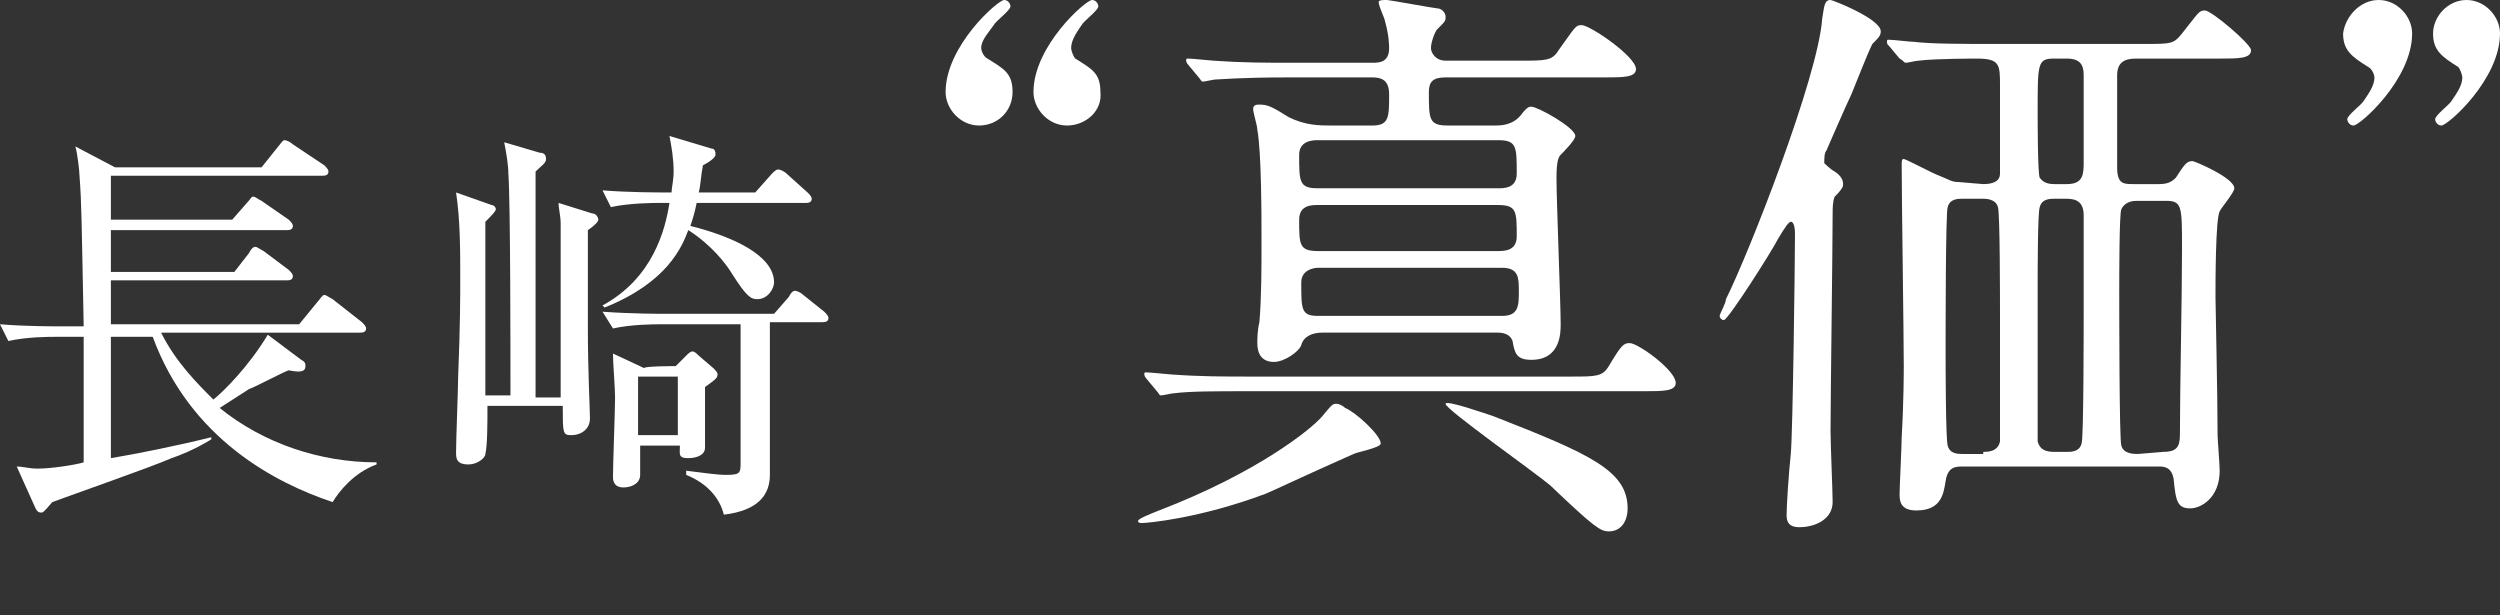 <?xml version="1.0" encoding="utf-8"?>
<!-- Generator: Adobe Illustrator 28.1.0, SVG Export Plug-In . SVG Version: 6.00 Build 0)  -->
<svg version="1.1" id="_レイヤー_2" xmlns="http://www.w3.org/2000/svg" xmlns:xlink="http://www.w3.org/1999/xlink" x="0px"
	 y="0px" viewBox="0 0 119.5 29.4" style="enable-background:new 0 0 119.5 29.4;" xml:space="preserve">
<rect x="0" y="0" width="119.5" height="29.4" fill="#333333" stroke="none"/>
<style type="text/css">
	.st0{fill:#FFFFFF;}
</style>
<g id="_レイヤー_1-2">
	<g>
		<g>
			<path class="st0" d="M15.9,24c-2.7-0.9-6.8-3-8.6-7.9h-2v5.8c1.2-0.2,3.2-0.6,4.8-1V21c-0.8,0.5-1.6,0.8-1.9,0.9
				c-0.9,0.4-4.9,1.8-5.7,2.1c-0.1,0.1-0.4,0.5-0.5,0.5s-0.2,0-0.3-0.2l-0.9-2c0.3,0,0.6,0.1,1,0.1c0.7,0,1.9-0.2,2.2-0.3v-6H2.7
				c-0.4,0-1.4,0-2.3,0.2L0,15.5c1.2,0.1,2.5,0.1,3.1,0.1H4c-0.1-5.1-0.1-5.9-0.2-7.2c0-0.2-0.1-1.1-0.2-1.4l1.9,1h7l0.8-1
				c0.1-0.1,0.2-0.3,0.3-0.3s0.3,0.1,0.4,0.2l1.5,1c0.1,0.1,0.2,0.2,0.2,0.3c0,0.2-0.2,0.2-0.3,0.2H5.3v2.1h5.8l0.7-0.8
				C12,9.5,12,9.4,12.1,9.4s0.2,0.1,0.4,0.2l1.3,0.9c0.1,0.1,0.2,0.2,0.2,0.3c0,0.2-0.2,0.2-0.3,0.2H5.3v2h5.9l0.7-0.9
				c0.1-0.2,0.2-0.3,0.3-0.3s0.2,0.1,0.4,0.2l1.2,0.9c0.1,0.1,0.2,0.2,0.2,0.3c0,0.2-0.2,0.2-0.3,0.2H5.3v2.1h9l0.9-1.1
				c0.1-0.1,0.2-0.3,0.3-0.3s0.2,0.1,0.4,0.2l1.4,1.1c0.1,0.1,0.2,0.2,0.2,0.3c0,0.2-0.2,0.2-0.3,0.2H7.7c0.7,1.4,1.7,2.4,2.5,3.2
				c0.5-0.4,1.7-1.6,2.6-3.1l1.6,1.2c0.2,0.1,0.2,0.2,0.2,0.3c0,0.3-0.3,0.3-0.8,0.2c-0.3,0.1-1.6,0.8-1.9,0.9l-1.4,0.9
				c2.1,1.7,4.8,2.6,7.5,2.6v0.1C16.9,22.6,16.2,23.5,15.9,24L15.9,24z"/>
			<path class="st0" d="M26.8,18.9v-8.2c0-0.4-0.1-0.7-0.1-1l1.6,0.5c0.2,0,0.3,0.2,0.3,0.3s-0.2,0.3-0.5,0.5v4.6
				c0,2.2,0.1,4,0.1,4.4c0,0.5-0.4,0.8-0.9,0.8c-0.4,0-0.4-0.1-0.4-1.4h-3.6c0,0.8,0,1.9-0.1,2.3c0,0.2-0.4,0.5-0.8,0.5
				c-0.6,0-0.6-0.3-0.6-0.6c0-0.6,0.1-3.1,0.1-3.6c0.1-2.5,0.1-3.9,0.1-4.7c0-1.3,0-2.8-0.2-4.1l1.7,0.6c0.1,0,0.2,0.1,0.2,0.2
				s-0.2,0.3-0.5,0.6v8.3h1.2c0-2,0-9.2-0.1-10.6c0-0.4-0.1-1-0.2-1.5l1.7,0.5c0.2,0,0.3,0.1,0.3,0.3s-0.2,0.3-0.5,0.6V19h1.2
				C26.8,19,26.8,18.9,26.8,18.9z M36.1,9.2l0.8-0.9c0.1-0.1,0.2-0.2,0.3-0.2s0.3,0.1,0.4,0.2l1,0.9c0.1,0.1,0.2,0.2,0.2,0.3
				c0,0.2-0.2,0.2-0.3,0.2h-5.2c-0.1,0.5-0.2,0.8-0.3,1.1c2,0.5,4,1.4,4,2.7c0,0.3-0.3,0.8-0.8,0.8c-0.3,0-0.5-0.1-1.2-1.2
				c-0.3-0.5-1-1.4-2.1-2.1c-0.3,0.8-1,2.5-4,3.7l-0.1-0.1c2.4-1.3,3-3.6,3.2-4.9h-0.5c-0.2,0-1.4,0-2.3,0.2l-0.4-0.8
				c1.3,0.1,2.6,0.1,3.3,0.1c0-0.2,0.1-0.6,0.1-1c0-0.6-0.1-1.2-0.2-1.7l2,0.6c0.2,0,0.2,0.2,0.2,0.3S34,7.7,33.6,7.9
				c-0.1,0.5-0.1,0.9-0.2,1.3C33.4,9.2,36.1,9.2,36.1,9.2z M31.6,15.5c-0.3,0-1.4,0-2.3,0.2l-0.5-0.8c1.4,0.1,2.7,0.1,3,0.1H37
				l0.7-0.8c0.1-0.2,0.2-0.3,0.3-0.3s0.3,0.1,0.4,0.2l1,0.8c0.1,0.1,0.2,0.2,0.2,0.3c0,0.2-0.2,0.2-0.3,0.2h-2.5v7.3
				c0,0.9-0.5,1.7-2.2,1.9c-0.2-0.8-0.8-1.5-1.8-1.9v-0.2c0.8,0.1,1.5,0.2,1.9,0.2c0.7,0,0.7-0.1,0.7-0.6v-6.6
				C35.4,15.5,31.6,15.5,31.6,15.5z M32.3,17.5l0.5-0.5c0.1-0.1,0.2-0.2,0.3-0.2s0.2,0.1,0.3,0.2l0.7,0.6c0.1,0.1,0.2,0.2,0.2,0.3
				c0,0.2-0.2,0.3-0.6,0.6v2.9c0,0.4-0.5,0.5-0.8,0.5c-0.5,0-0.4-0.2-0.4-0.6h-1.9v1.4c0,0.4-0.4,0.6-0.8,0.6
				c-0.5,0-0.5-0.4-0.5-0.5c0-0.6,0.1-3.2,0.1-3.8c0-0.5-0.1-1.6-0.1-2.1l1.5,0.7C30.7,17.5,32.3,17.5,32.3,17.5z M30.5,18v2.8h1.9
				V18H30.5z"/>
		</g>
		<g>
			<path class="st0" d="M46.8,6c-0.9,0-1.6-0.8-1.6-1.6C45.2,2.2,47.7,0,48,0c0.2,0,0.3,0.2,0.3,0.3c0,0.2-0.7,0.7-0.8,0.9
				c-0.2,0.3-0.6,0.7-0.6,1.1c0,0.1,0.1,0.4,0.3,0.5c0.8,0.5,1.2,0.7,1.2,1.6S47.7,6,46.8,6L46.8,6z M51,6c-0.9,0-1.6-0.8-1.6-1.6
				c0-2.2,2.5-4.4,2.8-4.4c0.2,0,0.3,0.2,0.3,0.3c0,0.2-0.7,0.7-0.8,0.9c-0.2,0.3-0.5,0.7-0.5,1.1c0,0.1,0.1,0.4,0.2,0.5
				c0.8,0.5,1.2,0.7,1.2,1.6C52.7,5.3,51.9,6,51,6z"/>
			<path class="st0" d="M66,21.2c0,0.2-1.1,0.4-1.3,0.5c-2.7,1.2-3.5,1.6-4.2,1.9c-3.2,1.2-5.7,1.4-5.9,1.4c-0.1,0-0.2,0-0.2-0.1
				s0.5-0.3,1-0.5c4.7-1.8,7.3-3.9,7.8-4.5s0.5-0.6,0.7-0.6c0.1,0,0.3,0.1,0.4,0.2C64.8,19.7,66,20.8,66,21.2z M75.1,18
				c1.2,0,1.5,0,1.8-0.5c0.6-1,0.7-1.1,1-1.1c0.4,0,2.2,1.3,2.2,1.9c0,0.4-0.6,0.4-1.5,0.4h-19c-1.6,0-2.7,0-3.5,0.1
				c-0.1,0-0.5,0.1-0.6,0.1s-0.1-0.1-0.2-0.2l-0.5-0.6c-0.1-0.1-0.1-0.2-0.1-0.2c0-0.1,0-0.1,0.1-0.1c0.2,0,1.1,0.1,1.2,0.1
				c1.4,0.1,2.5,0.1,3.8,0.1C59.8,18,75.1,18,75.1,18z M65.6,6c0.8,0,0.8-0.4,0.8-1.5c0-0.7-0.4-0.8-0.8-0.8h-4
				c-2.4,0-3.3,0.1-3.5,0.1c-0.1,0-0.5,0.1-0.6,0.1s-0.1-0.1-0.2-0.2l-0.5-0.6c-0.1-0.1-0.1-0.2-0.1-0.2c0-0.1,0-0.1,0.1-0.1
				c0.2,0,1.1,0.1,1.2,0.1C59.4,3,60.5,3,61.8,3h3.8c0.3,0,0.8,0,0.8-0.7c0-0.1,0-0.6-0.2-1.3c0-0.1-0.3-0.7-0.3-0.9
				C65.9,0,66.1,0,66.3,0c0.1,0,2.3,0.4,2.4,0.4c0.2,0,0.4,0.2,0.4,0.4s0,0.2-0.4,0.6c-0.1,0.1-0.3,0.6-0.3,0.9
				c0,0.2,0.2,0.6,0.7,0.6h3.6c1.2,0,1.5,0,1.8-0.5c0.8-1.1,0.8-1.2,1.1-1.2c0.4,0,2.6,1.5,2.6,2.1c0,0.4-0.6,0.4-1.5,0.4h-7.6
				c-0.6,0-0.8,0.2-0.8,0.7c0,1.3,0,1.6,0.9,1.6h2.3c0.2,0,0.8,0,1.2-0.5c0.3-0.4,0.4-0.4,0.5-0.4c0.3,0,2.1,1,2.1,1.4
				c0,0.2-0.6,0.8-0.7,0.9s-0.2,0.3-0.2,1.1c0,1.1,0.2,6,0.2,7c0,0.4,0,1.7-1.4,1.7c-0.7,0-0.8-0.3-0.9-0.9
				c-0.1-0.3-0.4-0.4-0.7-0.4h-8.4c-0.5,0-0.9,0.2-1,0.6c-0.1,0.3-0.8,0.8-1.3,0.8c-0.6,0-0.8-0.4-0.8-0.9c0-0.2,0-0.6,0.1-1
				c0.1-1.2,0.1-2.6,0.1-3.8c0-1.3,0-4.3-0.2-5.4c0-0.2-0.2-0.8-0.2-1S60.1,5,60.2,5c0.4,0,0.6,0.1,1.4,0.6C62.4,6,63.1,6,63.6,6
				H65.6z M63,6.7c-0.2,0-0.9,0-0.9,0.7c0,1.3,0,1.6,0.9,1.6h8.6c0.3,0,0.9,0,0.9-0.7c0-1.3,0-1.6-0.9-1.6C71.6,6.7,63,6.7,63,6.7z
				 M63,9.8c-0.3,0-0.9,0-0.9,0.7c0,1.2,0,1.5,0.9,1.5h8.6c0.3,0,0.9,0,0.9-0.7c0-1.2,0-1.5-0.9-1.5H63z M63,12.8
				c-0.2,0-0.8,0.1-0.8,0.7c0,1.3,0,1.6,0.8,1.6h8.8c0.8,0,0.8-0.5,0.8-1.2c0-0.6,0-1.1-0.8-1.1H63z M71.4,19.9
				c4.6,1.8,6.4,2.6,6.4,4.4c0,0.6-0.3,1.1-0.9,1.1c-0.4,0-0.7-0.2-2.8-2.2c-0.7-0.6-5.1-3.7-5-3.9C69.1,19.1,71.1,19.8,71.4,19.9z"
				/>
			<path class="st0" d="M87.7,8.2c0.3,0.2,0.4,0.4,0.4,0.6c0,0.1,0,0.2-0.4,0.6c-0.1,0.2-0.1,0.6-0.1,0.8c0,1.6-0.1,8.9-0.1,10.4
				c0,0.6,0.1,2.9,0.1,3.4c0,0.8-0.8,1.2-1.6,1.2c-0.6,0-0.6-0.4-0.6-0.6c0-0.4,0.1-2,0.2-2.9c0.1-1.1,0.2-9.3,0.2-10.5
				c0-0.1,0-0.6-0.2-0.6c-0.1,0-0.3,0.3-0.6,0.8c-0.3,0.6-2.4,3.9-2.6,3.9c-0.1,0-0.2-0.1-0.2-0.2s0.3-0.6,0.3-0.8
				c1.1-2.2,4.4-10.6,4.6-13.4C87.2,0.3,87.2,0,87.5,0c0.1,0,2.4,0.9,2.4,1.5c0,0.2-0.1,0.3-0.4,0.6c-0.1,0.2-0.2,0.4-1,2.4
				c-0.2,0.4-1.2,2.7-1.2,2.7c-0.1,0.1-0.1,0.4-0.1,0.6C87.2,7.8,87.5,8.1,87.7,8.2L87.7,8.2z M94.8,8.8c0.4,0,0.8-0.1,0.8-0.5V4.1
				c0-1,0-1.3-1.1-1.3c-0.1,0-2,0-2.8,0.1c-0.1,0-0.5,0.1-0.6,0.1S91,2.9,90.8,2.8l-0.5-0.6c-0.1-0.1-0.1-0.1-0.1-0.2
				c0-0.1,0-0.1,0.1-0.1c0.2,0,1,0.1,1.2,0.1c0.8,0.1,2.3,0.1,3.8,0.1h7.2c1.3,0,1.4,0,1.8-0.5c0.8-1,0.8-1.1,1.1-1.1
				s2.2,1.6,2.2,1.9c0,0.4-0.6,0.4-1.5,0.4h-3.9c-0.4,0-1,0-1,0.8V8c0,0.8,0.3,0.8,0.8,0.8h1.2c0.4,0,0.6-0.1,0.8-0.3
				c0.4-0.6,0.5-0.8,0.8-0.8c0.1,0,2,0.8,2,1.3c0,0.2-0.6,0.9-0.7,1.1c-0.2,0.4-0.2,3.4-0.2,4.1c0,0.4,0.1,4.7,0.1,6.6
				c0,0.2,0.1,1.4,0.1,1.7c0,1.3-0.9,1.8-1.4,1.8c-0.6,0-0.7-0.3-0.8-1.4c-0.1-0.6-0.5-0.6-0.7-0.6h-9.4c-0.3,0-0.7,0-0.8,0.7
				c-0.1,0.6-0.2,1.4-1.4,1.4c-0.8,0-0.8-0.5-0.8-0.8s0.1-2.3,0.1-2.7c0.1-1.7,0.1-3.2,0.1-3.4c0-1.4-0.1-8.1-0.1-9.6
				c0-0.2,0-0.3,0.1-0.3s1.4,0.7,1.7,0.8c0.5,0.2,0.6,0.3,0.9,0.3L94.8,8.8L94.8,8.8L94.8,8.8z M94.8,21.6c0.2,0,0.7,0,0.8-0.5v-5.9
				c0-0.9,0-5.1-0.1-5.3c-0.1-0.4-0.6-0.4-0.7-0.4h-1c-0.2,0-0.6,0-0.7,0.4C93,10.1,93,15.8,93,16.7c0,0.5,0,4.3,0.1,4.6
				c0.1,0.4,0.5,0.4,0.7,0.4h1C94.8,21.7,94.8,21.6,94.8,21.6z M98.8,21.6c0.2,0,0.6,0,0.7-0.4c0.1-0.2,0.1-5.6,0.1-6.4v-4.5
				c0-0.6-0.3-0.8-0.8-0.8h-0.6c-0.2,0-0.6,0-0.7,0.4c-0.1,0.2-0.1,3.2-0.1,3.7v7.5c0.1,0.4,0.4,0.5,0.8,0.5H98.8z M98.2,2.8
				c-0.8,0-0.8,0.2-0.8,2.5c0,0.5,0,3,0.1,3.2c0.1,0.1,0.2,0.3,0.7,0.3h0.6c0.8,0,0.8-0.5,0.8-1.1v-4c0-0.4,0-0.9-0.8-0.9
				C98.8,2.8,98.2,2.8,98.2,2.8z M103.4,21.6c0.6,0,0.8-0.2,0.8-0.8c0-2.2,0.1-6.6,0.1-8.9c0-2.1,0-2.3-0.8-2.3h-1.3
				c-0.2,0-0.6,0-0.8,0.4c-0.1,0.2-0.1,3.2-0.1,4c0,0.7,0,7.1,0.1,7.3c0.1,0.4,0.6,0.4,0.8,0.4L103.4,21.6L103.4,21.6z"/>
			<path class="st0" d="M113.7,0c0.9,0,1.6,0.8,1.6,1.6c0,2.2-2.5,4.4-2.8,4.4c-0.2,0-0.3-0.2-0.3-0.3c0-0.2,0.7-0.7,0.8-0.9
				c0.2-0.3,0.5-0.7,0.5-1.1c0-0.1-0.1-0.4-0.3-0.5c-0.8-0.5-1.2-0.8-1.2-1.6C112.1,0.8,112.8,0,113.7,0z M117.9,0
				c0.9,0,1.6,0.8,1.6,1.6c0,2.2-2.5,4.4-2.8,4.4c-0.2,0-0.3-0.2-0.3-0.3c0-0.2,0.7-0.7,0.8-0.9c0.2-0.3,0.5-0.7,0.5-1.1
				c0-0.1-0.1-0.4-0.2-0.5c-0.8-0.5-1.2-0.8-1.2-1.6S117,0,117.9,0z"/>
		</g>
	</g>
</g>
</svg>
